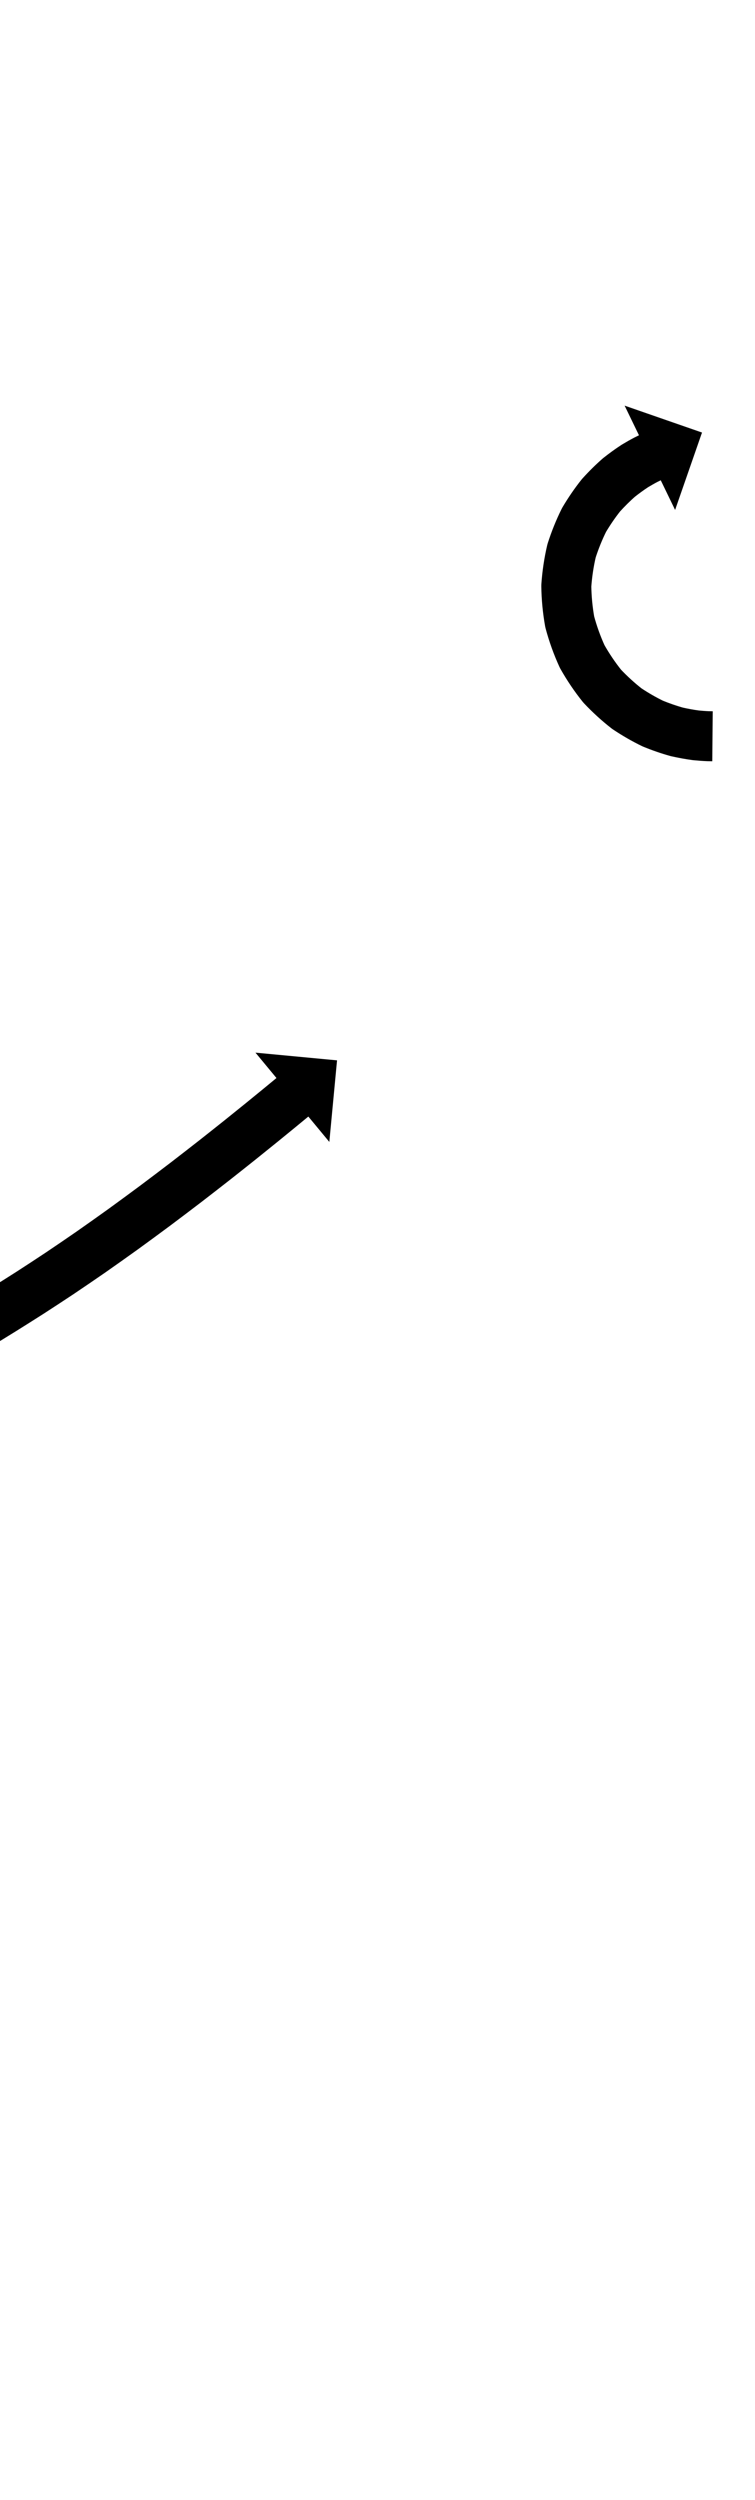 <?xml version="1.0" encoding="UTF-8"?>
<svg xmlns="http://www.w3.org/2000/svg" xmlns:inkscape="http://www.inkscape.org/namespaces/inkscape" xmlns:sodipodi="http://sodipodi.sourceforge.net/DTD/sodipodi-0.dtd" xmlns:svg="http://www.w3.org/2000/svg" version="1.1" viewBox="0 -350 302 1000">
    <sodipodi:namedview pagecolor="#ffffff" bordercolor="#666666" borderopacity="1.0" showgrid="true">
        <inkscape:grid id="grid№1" type="xygrid" dotted="false" enabled="true" visible="true" empspacing="10" />
        <sodipodi:guide id="baseline" position="0.00,350.00" orientation="0.00,1.00" />
    </sodipodi:namedview>
    <g id="glyph">
        <path d="M -28.655 180.745C -28.655 180.745 -17.736 197.501 -17.736 197.501C -17.1 197.087 -16.464 196.674 -15.827 196.262C -15.827 196.262 -15.837 196.268 -15.846 196.274C -15.856 196.281 -15.865 196.287 -15.865 196.287C -14.154 195.19 -12.433 194.105 -10.711 193.025C -10.711 193.025 -10.72 193.031 -10.728 193.036C -10.737 193.042 -10.746 193.047 -10.746 193.047C -8.209 191.471 -5.667 189.904 -3.125 188.341C 0.038 186.396 3.199 184.448 6.355 182.492C 6.355 182.492 6.362 182.487 6.37 182.483C 6.377 182.478 6.385 182.473 6.385 182.473C 10.035 180.193 13.675 177.895 17.303 175.58C 17.303 175.58 17.315 175.572 17.327 175.565C 17.339 175.557 17.351 175.55 17.351 175.55C 21.364 172.957 25.361 170.339 29.342 167.697C 29.342 167.697 29.355 167.688 29.368 167.679C 29.381 167.671 29.394 167.662 29.394 167.662C 33.64 164.806 37.868 161.922 42.077 159.013C 42.077 159.013 42.09 159.004 42.103 158.995C 42.115 158.986 42.128 158.977 42.128 158.977C 46.472 155.936 50.798 152.867 55.106 149.774C 55.106 149.774 55.117 149.766 55.129 149.758C 55.14 149.75 55.151 149.742 55.151 149.742C 59.46 146.612 63.752 143.46 68.028 140.285C 68.028 140.285 68.037 140.278 68.047 140.27C 68.057 140.263 68.067 140.256 68.067 140.256C 72.209 137.149 76.338 134.023 80.453 130.879C 80.453 130.879 80.461 130.873 80.469 130.866C 80.477 130.86 80.486 130.854 80.486 130.854C 84.332 127.89 88.168 124.911 91.992 121.918C 91.992 121.918 91.999 121.913 92.005 121.908C 92.012 121.902 92.019 121.897 92.019 121.897C 95.444 119.197 98.863 116.487 102.272 113.766C 102.272 113.766 102.277 113.762 102.282 113.757C 102.288 113.753 102.293 113.749 102.293 113.749C 105.174 111.437 108.049 109.119 110.919 106.793C 110.919 106.793 110.923 106.79 110.927 106.787C 110.931 106.784 110.935 106.781 110.935 106.781C 113.147 104.98 115.357 103.177 117.563 101.369C 117.563 101.369 117.566 101.367 117.568 101.364C 117.571 101.362 117.574 101.36 117.574 101.36C 118.992 100.194 120.41 99.027 121.832 97.854C 122.332 97.44 122.833 97.026 123.334 96.612C 123.334 96.612 131.732 106.763 131.732 106.763C 131.732 106.763 134.815 74.134 134.815 74.134C 134.815 74.134 102.186 71.051 102.186 71.051C 102.186 71.051 110.584 81.202 110.584 81.202C 110.086 81.615 109.587 82.027 109.094 82.434C 107.689 83.594 106.282 84.752 104.875 85.909C 104.875 85.909 104.877 85.907 104.88 85.905C 104.883 85.902 104.885 85.9 104.885 85.9C 102.697 87.694 100.505 89.482 98.311 91.268C 98.311 91.268 98.314 91.265 98.318 91.262C 98.322 91.259 98.326 91.256 98.326 91.256C 95.481 93.561 92.63 95.859 89.774 98.151C 89.774 98.151 89.78 98.147 89.785 98.143C 89.79 98.139 89.796 98.134 89.796 98.134C 86.418 100.83 83.032 103.515 79.638 106.19C 79.638 106.19 79.644 106.185 79.651 106.179C 79.658 106.174 79.664 106.169 79.664 106.169C 75.88 109.131 72.084 112.079 68.277 115.013C 68.277 115.013 68.285 115.006 68.293 115C 68.301 114.994 68.309 114.988 68.309 114.988C 64.242 118.096 60.161 121.185 56.066 124.256C 56.066 124.256 56.076 124.249 56.086 124.242C 56.095 124.234 56.105 124.227 56.105 124.227C 51.885 127.36 47.649 130.471 43.397 133.56C 43.397 133.56 43.408 133.552 43.42 133.544C 43.431 133.536 43.442 133.528 43.442 133.528C 39.198 136.575 34.936 139.598 30.656 142.594C 30.656 142.594 30.669 142.586 30.682 142.577C 30.694 142.568 30.707 142.559 30.707 142.559C 26.566 145.421 22.409 148.258 18.232 151.067C 18.232 151.067 18.245 151.058 18.258 151.049C 18.272 151.04 18.285 151.031 18.285 151.031C 14.372 153.628 10.443 156.202 6.499 158.75C 6.499 158.75 6.511 158.742 6.522 158.734C 6.534 158.727 6.546 158.719 6.546 158.719C 2.972 161 -0.613 163.264 -4.21 165.51C -4.21 165.51 -4.202 165.505 -4.195 165.5C -4.187 165.496 -4.179 165.491 -4.179 165.491C -7.315 167.434 -10.455 169.37 -13.599 171.303C -16.17 172.883 -18.739 174.467 -21.302 176.059C -21.302 176.06 -21.311 176.065 -21.319 176.07C -21.328 176.076 -21.337 176.081 -21.337 176.081C -23.115 177.197 -24.891 178.316 -26.658 179.449C -26.658 179.449 -26.667 179.455 -26.677 179.461C -26.687 179.467 -26.696 179.473 -26.696 179.473C -27.35 179.896 -28.002 180.32 -28.655 180.745ZM 284.912 -45.5C 284.912 -45.5 285.088 -65.5 285.088 -65.5C 284.548 -65.504 284.007 -65.513 283.467 -65.523C 283.467 -65.523 283.515 -65.522 283.563 -65.521C 283.611 -65.519 283.659 -65.518 283.659 -65.518C 282.203 -65.574 280.748 -65.693 279.298 -65.83C 279.297 -65.831 279.388 -65.82 279.479 -65.81C 279.57 -65.8 279.661 -65.789 279.66 -65.789C 277.39 -66.089 275.136 -66.517 272.902 -67.016C 272.9 -67.016 273.026 -66.985 273.151 -66.953C 273.277 -66.922 273.403 -66.89 273.401 -66.891C 270.519 -67.692 267.691 -68.69 264.922 -69.819C 264.919 -69.82 265.066 -69.755 265.213 -69.689C 265.36 -69.624 265.507 -69.558 265.504 -69.56C 262.316 -71.103 259.246 -72.891 256.3 -74.856C 256.297 -74.858 256.446 -74.75 256.596 -74.642C 256.746 -74.535 256.895 -74.427 256.892 -74.429C 253.777 -76.853 250.861 -79.533 248.153 -82.402C 248.149 -82.406 248.281 -82.254 248.414 -82.102C 248.546 -81.95 248.678 -81.799 248.675 -81.803C 246.029 -85.094 243.664 -88.613 241.59 -92.291C 241.587 -92.296 241.683 -92.108 241.78 -91.919C 241.876 -91.73 241.972 -91.541 241.97 -91.546C 240.155 -95.508 238.678 -99.626 237.556 -103.836C 237.554 -103.842 237.6 -103.634 237.647 -103.425C 237.693 -103.217 237.739 -103.008 237.738 -103.014C 236.986 -107.234 236.573 -111.518 236.523 -115.805C 236.523 -115.81 236.517 -115.606 236.512 -115.402C 236.506 -115.198 236.5 -114.994 236.5 -114.999C 236.788 -119.164 237.403 -123.31 238.356 -127.375C 238.357 -127.38 238.303 -127.187 238.25 -126.993C 238.196 -126.8 238.143 -126.606 238.144 -126.611C 239.347 -130.374 240.82 -134.055 242.584 -137.591C 242.586 -137.595 242.498 -137.433 242.409 -137.27C 242.321 -137.108 242.232 -136.946 242.235 -136.95C 244.041 -139.993 246.036 -142.93 248.243 -145.698C 248.245 -145.7 248.141 -145.578 248.037 -145.456C 247.932 -145.333 247.828 -145.211 247.831 -145.213C 249.838 -147.427 251.956 -149.548 254.206 -151.515C 254.208 -151.516 254.108 -151.433 254.008 -151.35C 253.907 -151.267 253.807 -151.184 253.809 -151.185C 255.621 -152.611 257.484 -153.981 259.417 -155.24C 259.418 -155.24 259.339 -155.191 259.26 -155.141C 259.18 -155.092 259.101 -155.042 259.102 -155.043C 260.376 -155.806 261.664 -156.554 262.981 -157.243C 262.981 -157.243 262.937 -157.22 262.892 -157.197C 262.848 -157.174 262.803 -157.152 262.803 -157.152C 263.302 -157.4 263.801 -157.646 264.302 -157.889C 264.302 -157.889 270.042 -146.03 270.042 -146.03C 270.042 -146.03 280.803 -176.987 280.803 -176.987C 280.803 -176.987 249.847 -187.748 249.847 -187.748C 249.847 -187.748 255.587 -175.89 255.587 -175.89C 255.018 -175.615 254.451 -175.335 253.885 -175.053C 253.884 -175.053 253.84 -175.03 253.796 -175.008C 253.752 -174.985 253.707 -174.963 253.707 -174.963C 252.049 -174.095 250.425 -173.159 248.821 -172.198C 248.82 -172.197 248.741 -172.148 248.663 -172.099C 248.585 -172.05 248.506 -172.001 248.505 -172.001C 246.072 -170.416 243.724 -168.699 241.443 -166.904C 241.441 -166.903 241.342 -166.821 241.244 -166.739C 241.145 -166.657 241.047 -166.576 241.045 -166.574C 238.213 -164.099 235.543 -161.436 233.017 -158.65C 233.014 -158.647 232.912 -158.528 232.81 -158.408C 232.709 -158.288 232.607 -158.168 232.605 -158.166C 229.827 -154.682 227.312 -150.99 225.038 -147.161C 225.035 -147.157 224.949 -146.998 224.863 -146.84C 224.776 -146.682 224.69 -146.523 224.688 -146.519C 222.468 -142.069 220.609 -137.438 219.094 -132.702C 219.093 -132.697 219.041 -132.508 218.988 -132.32C 218.936 -132.131 218.884 -131.943 218.883 -131.937C 217.686 -126.827 216.91 -121.616 216.548 -116.38C 216.548 -116.374 216.542 -116.176 216.536 -115.977C 216.53 -115.778 216.525 -115.58 216.525 -115.574C 216.587 -110.189 217.104 -104.807 218.048 -99.505C 218.049 -99.5 218.094 -99.297 218.139 -99.094C 218.184 -98.892 218.229 -98.689 218.231 -98.683C 219.644 -93.384 221.503 -88.201 223.788 -83.215C 223.79 -83.21 223.884 -83.026 223.977 -82.842C 224.071 -82.659 224.165 -82.475 224.168 -82.47C 226.778 -77.84 229.757 -73.414 233.087 -69.271C 233.091 -69.267 233.219 -69.119 233.348 -68.972C 233.477 -68.824 233.606 -68.676 233.61 -68.672C 237.018 -65.062 240.691 -61.694 244.61 -58.644C 244.614 -58.642 244.76 -58.536 244.906 -58.431C 245.052 -58.326 245.198 -58.22 245.202 -58.218C 248.91 -55.744 252.777 -53.501 256.79 -51.558C 256.793 -51.556 256.937 -51.492 257.081 -51.428C 257.225 -51.364 257.369 -51.3 257.372 -51.299C 260.857 -49.878 264.418 -48.629 268.046 -47.621C 268.048 -47.621 268.171 -47.59 268.295 -47.559C 268.419 -47.528 268.543 -47.497 268.545 -47.496C 271.354 -46.869 274.189 -46.338 277.044 -45.961C 277.045 -45.961 277.135 -45.951 277.224 -45.941C 277.314 -45.93 277.404 -45.92 277.405 -45.92C 279.227 -45.747 281.054 -45.604 282.882 -45.533C 282.883 -45.533 282.93 -45.531 282.978 -45.53C 283.026 -45.529 283.073 -45.527 283.074 -45.527C 283.687 -45.515 284.299 -45.506 284.912 -45.5Z" />
    </g>
</svg>
